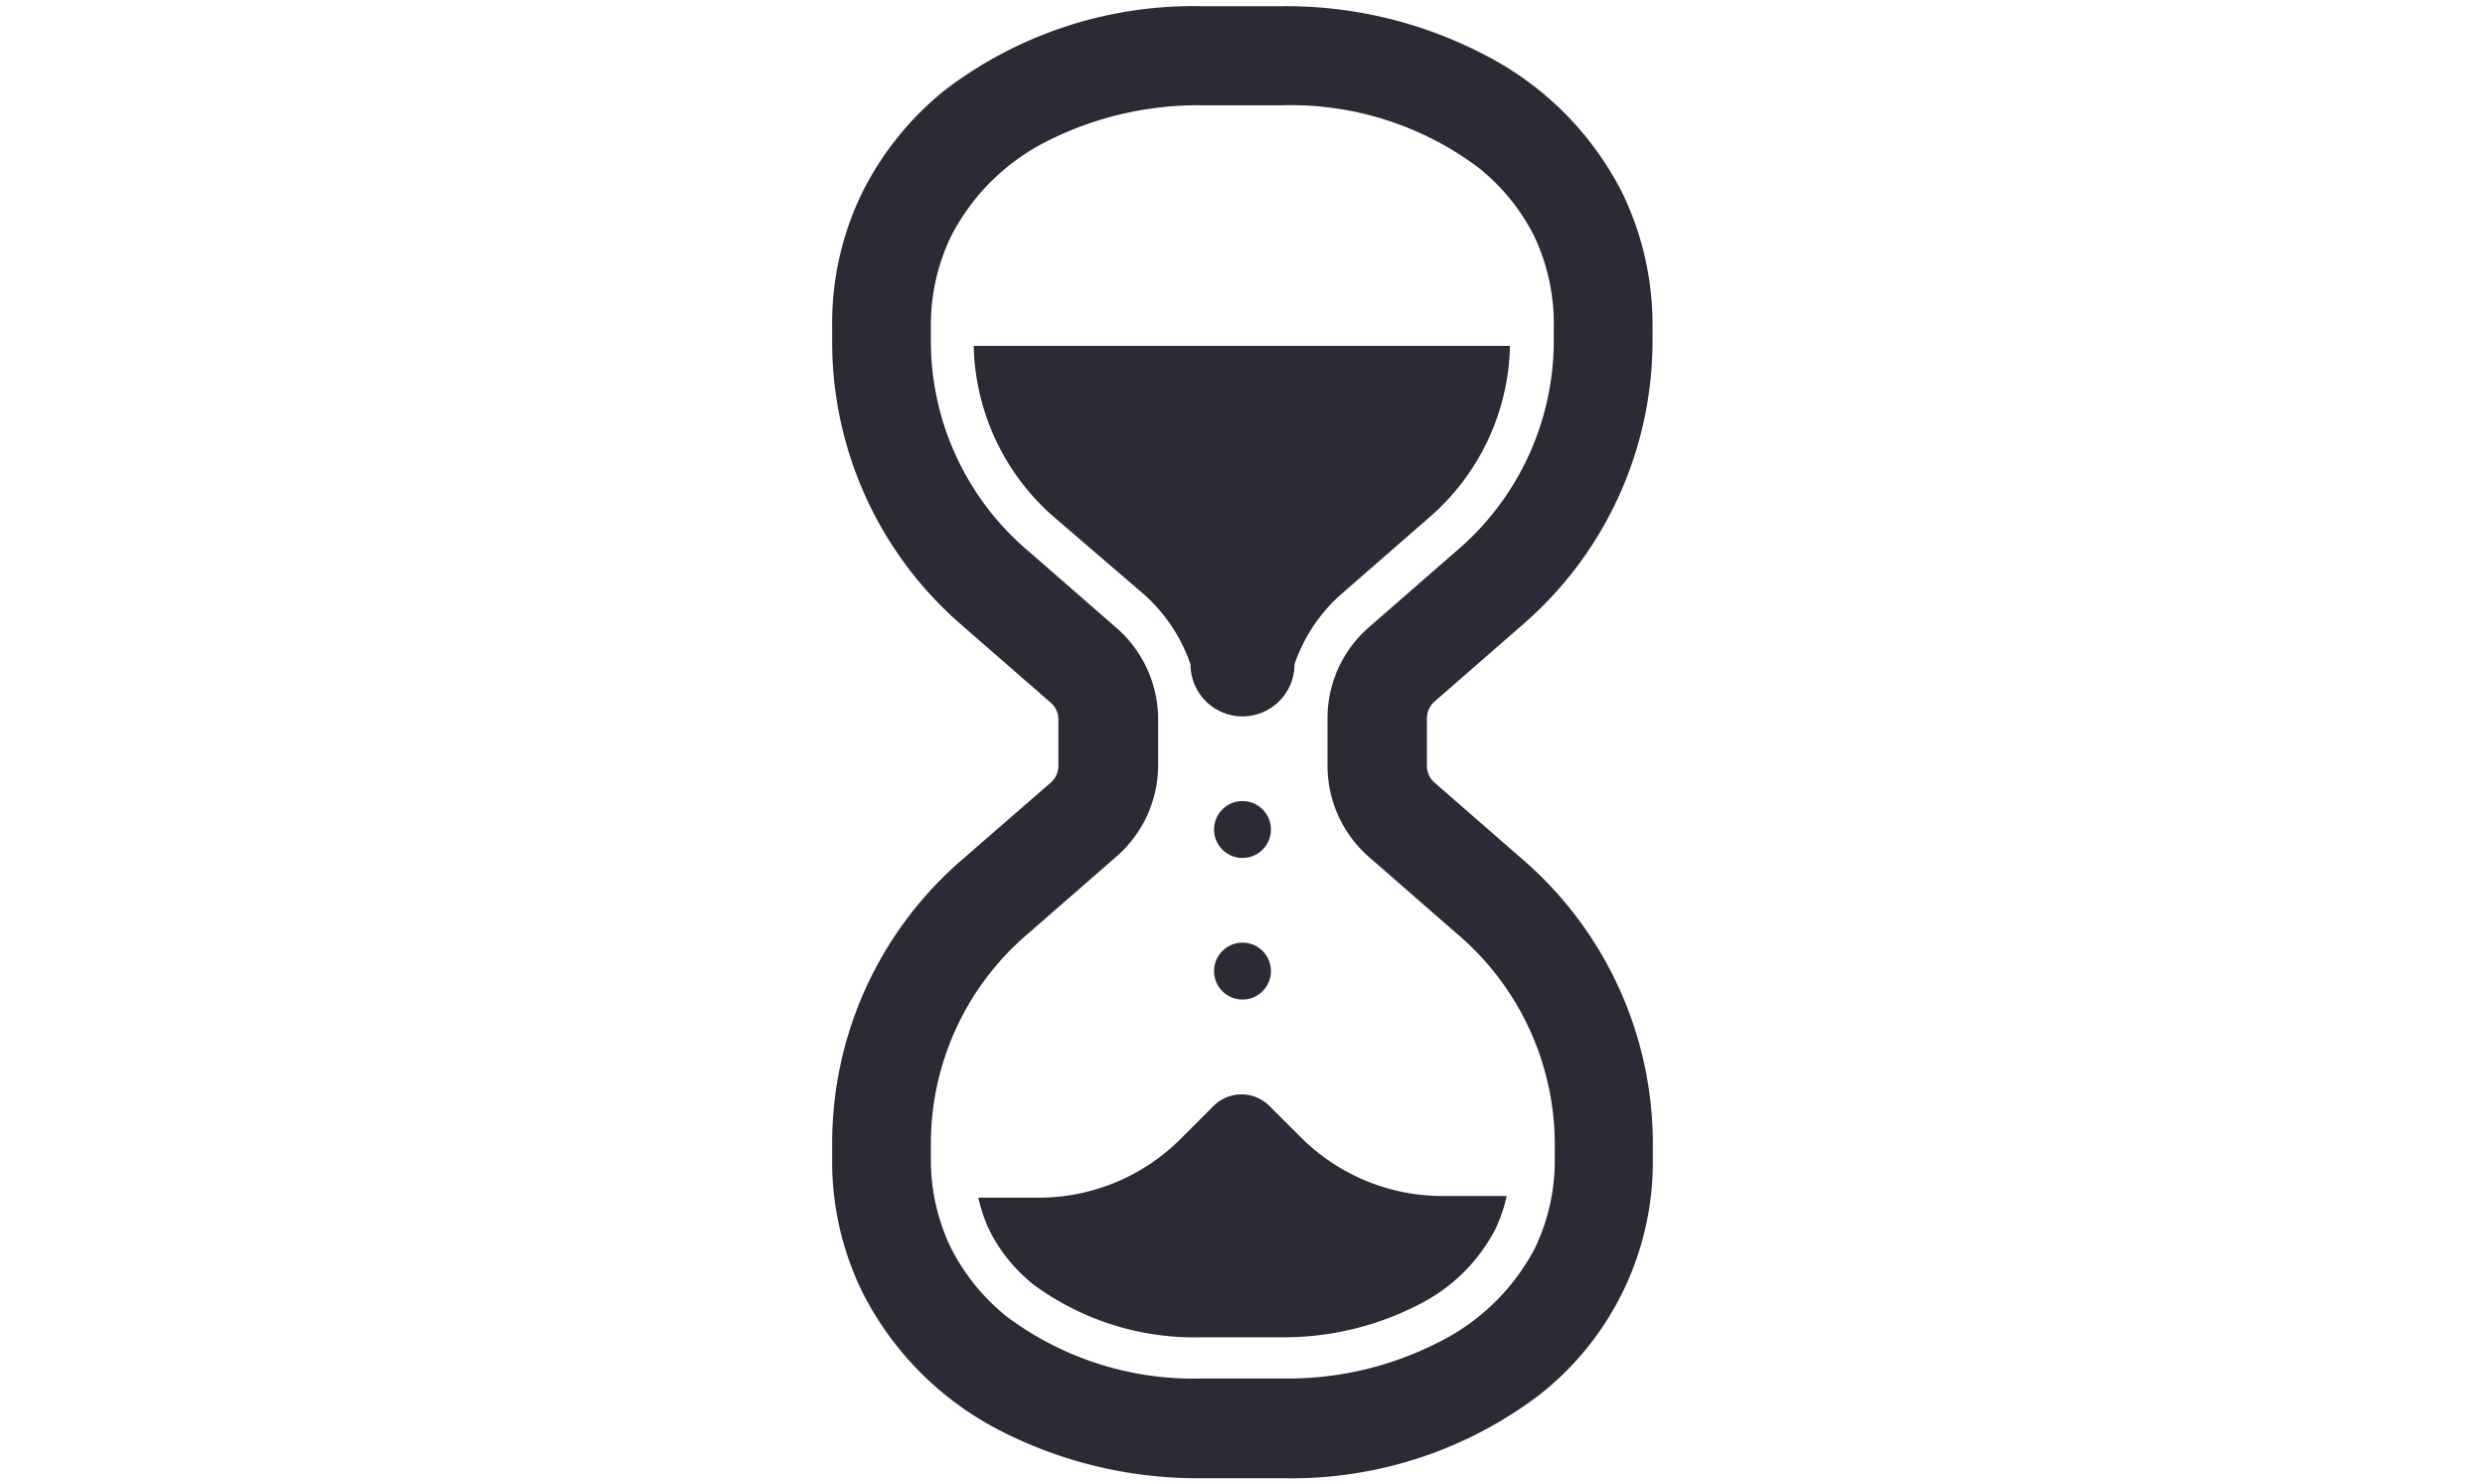 <svg id="layer" xmlns="http://www.w3.org/2000/svg" viewBox="0 0 76 45.38"><defs><style>.cls-1{fill:#2a2b36;}</style></defs><path class="cls-1" d="M43.88,21.45l2.66-2.32a11.48,11.48,0,0,0,4-8.64V10a9.23,9.23,0,0,0-.92-4.09,9.62,9.62,0,0,0-4.21-4.23A13.11,13.11,0,0,0,39.22.19H36.78a12.53,12.53,0,0,0-7.9,2.58,9.41,9.41,0,0,0-2.51,3.12A9.1,9.1,0,0,0,25.45,10v.51a11.44,11.44,0,0,0,4,8.64l2.66,2.32a.68.68,0,0,1,.26.53v1.43a.69.69,0,0,1-.25.52l-2.67,2.32a11.45,11.45,0,0,0-4,8.64v.52a9.06,9.06,0,0,0,.92,4.08,9.64,9.64,0,0,0,4.21,4.24,13.22,13.22,0,0,0,6.2,1.46h2.44a12.53,12.53,0,0,0,7.9-2.58,9.06,9.06,0,0,0,3.43-7.2v-.52a11.5,11.5,0,0,0-4-8.64l-2.66-2.32a.69.69,0,0,1-.25-.52V22A.7.7,0,0,1,43.88,21.45ZM44,41.05a10.13,10.13,0,0,1-4.78,1.11H36.78a9.53,9.53,0,0,1-6-1.9,6.43,6.43,0,0,1-1.7-2.1,6.18,6.18,0,0,1-.61-2.75v-.52a8.43,8.43,0,0,1,3-6.36l2.66-2.32a3.71,3.71,0,0,0,1.29-2.8V22a3.71,3.71,0,0,0-1.29-2.81l-2.66-2.32a8.41,8.41,0,0,1-3-6.36V10a6.26,6.26,0,0,1,.61-2.76A6.66,6.66,0,0,1,32,4.33a10.25,10.25,0,0,1,4.78-1.11h2.44a9.55,9.55,0,0,1,6,1.91,6.3,6.3,0,0,1,1.7,2.09A6.26,6.26,0,0,1,47.52,10v.51a8.45,8.45,0,0,1-3,6.36l-2.66,2.32A3.68,3.68,0,0,0,40.6,22v1.43a3.71,3.71,0,0,0,1.29,2.8l2.66,2.32a8.46,8.46,0,0,1,3,6.36v.52a6.18,6.18,0,0,1-.61,2.75A6.66,6.66,0,0,1,44,41.05Z"/><path class="cls-1" d="M36.41,20.32a1.59,1.59,0,1,0,3.18,0A5,5,0,0,1,41,18.19l2.66-2.32a7.13,7.13,0,0,0,2.52-5.29H29.78a7.13,7.13,0,0,0,2.52,5.29L35,18.19A5.07,5.07,0,0,1,36.41,20.32Z"/><path class="cls-1" d="M38,24.5a.87.87,0,1,0,.87.87A.87.87,0,0,0,38,24.5Z"/><path class="cls-1" d="M38,28.83a.87.87,0,1,0,.87.87A.87.87,0,0,0,38,28.83Z"/><path class="cls-1" d="M39.83,34.83l-1-1a1.21,1.21,0,0,0-1.72,0l-1,1a6.14,6.14,0,0,1-4.34,1.8H29.92a4.77,4.77,0,0,0,.34,1,5,5,0,0,0,1.35,1.66,8.31,8.31,0,0,0,5.16,1.61h2.45a9,9,0,0,0,4.17-1,5.32,5.32,0,0,0,2.35-2.32,4.77,4.77,0,0,0,.34-1H44.17A6.14,6.14,0,0,1,39.83,34.83Z"/></svg>